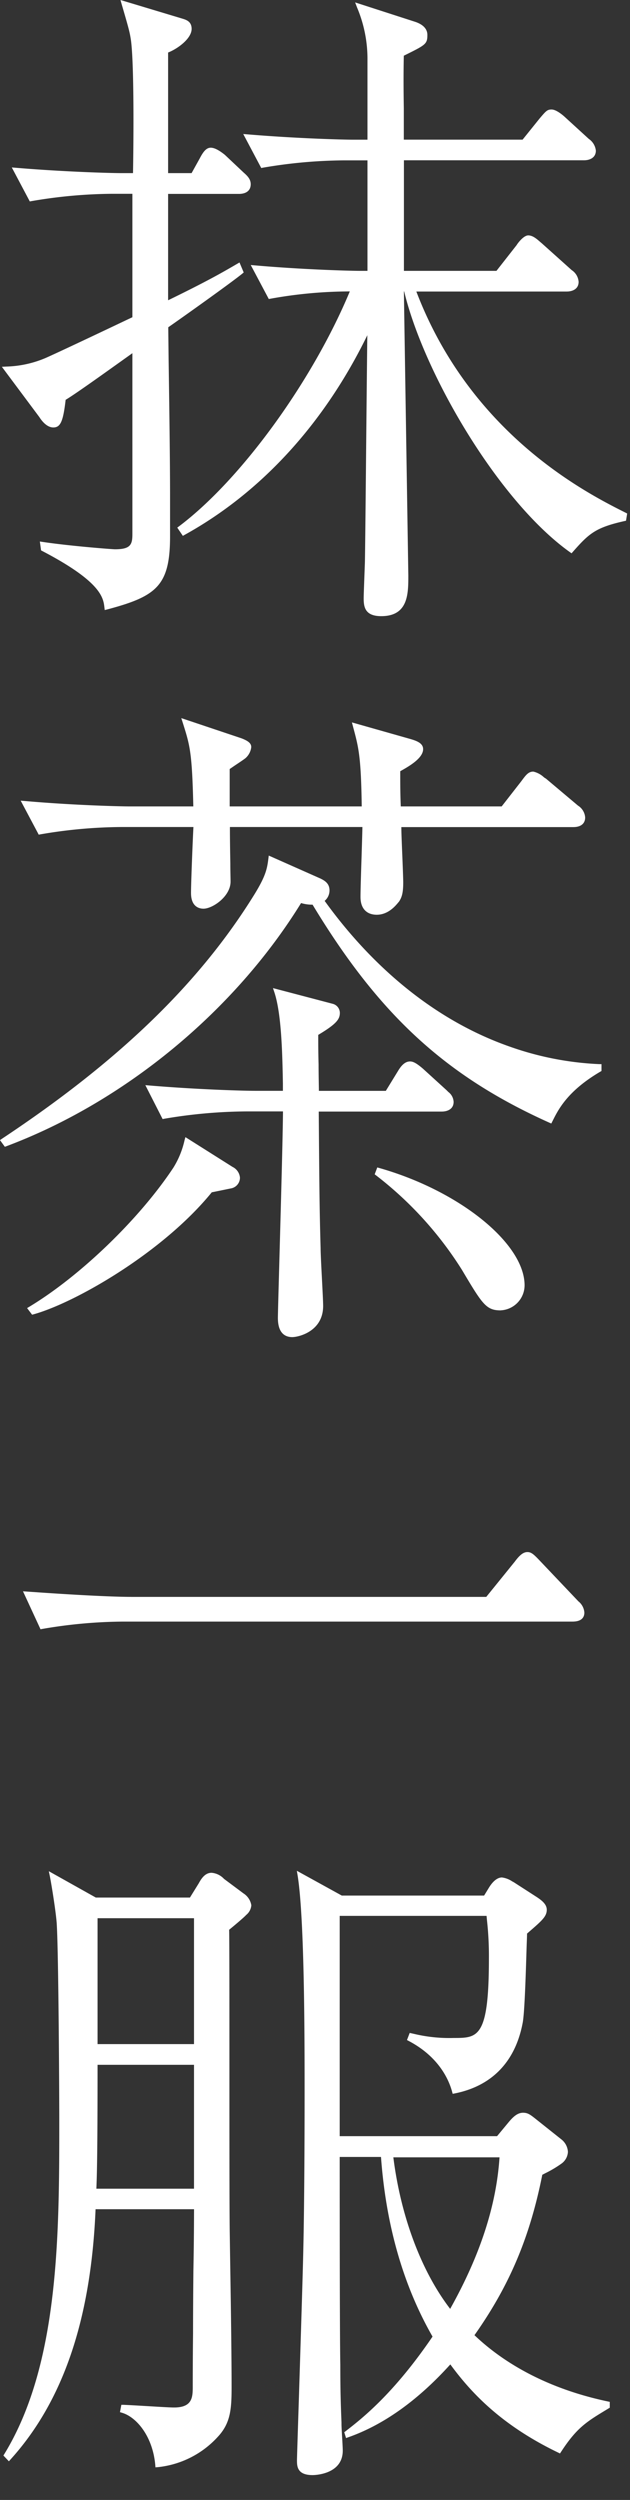 <svg xmlns="http://www.w3.org/2000/svg" viewBox="0 0 164.41 651.97"><rect x="0" y="0" width="164.41" height="651.97" fill="#333333" stroke="none"/><defs><style>.cls-1{fill:#fff;}</style></defs><title>ippuku_logo </title><g id="正面_天面_文言" data-name="正面・天面 文言"><path class="cls-1" d="M62.34,49.94H43.27V79.27c11.94-5.76,15.59-8,18.91-10l.66,1.57c-3,2.44-16.75,12.22-19.57,14.14.17,12.39.5,32.29.5,44.69v10.12c0,12.74-3.48,15.19-15.92,18.5-.33-2.79-1.16-7.16-16.58-15.19l-.17-1.22c7,1,18.08,1.92,18.91,1.92,4.48,0,5.14-1.57,5.14-4.54V91c-2.82,1.92-15.76,11.35-18.58,12.92-.66,5.93-1.32,7-2.65,7-1.49,0-2.82-1.92-3.15-2.44L1.64,96.2a28.51,28.51,0,0,0,10.45-2.27c3.65-1.57,19.73-9.25,23.05-10.82V49.94H29.34A129.39,129.39,0,0,0,8.11,51.86l-4-7.51c12.44,1,24.55,1.4,27.53,1.4h3.65c.17-8,.33-28.28-.5-35.09-.33-2.27-.5-3-2.49-9.78L47.41,5.43c1.16.35,2,.7,2,2.1,0,2.27-3.65,4.89-6.14,5.76V45.75H50.4l2.32-4.19c.83-1.57,1.49-2.44,2.32-2.44,1,0,2.65,1.22,3.32,1.75l4.81,4.54c1,.87,1.66,1.57,1.66,2.62C64.83,49.59,63.5,49.94,62.34,49.94Zm100.5,85.36c-7.8,1.75-9.62,3.49-13.77,8.2-19.57-14-38.47-48-43.12-68.08h-1.16v.35L106,150.14c0,4.71,0,10-6.47,10-3.48,0-4-1.57-4-4,0-1.57.33-8.73.33-10.12.17-9.78.5-52.54.66-61.27C85.89,107.55,69.3,127.1,47.91,139l-.83-1.22C64.5,124.66,82.9,98.12,92.19,75.43a118.77,118.77,0,0,0-21.72,1.92l-4-7.51c12.44,1,24.55,1.4,27.53,1.4H96.5v-30H89.87a129.7,129.7,0,0,0-21.39,1.92l-4-7.51C76.93,36.68,89,37,92.19,37H96.5V15.73A35,35,0,0,0,93.68,1.59L108.28,6.3c1.5.52,2.65,1.4,2.65,2.79,0,2.1-.17,2.1-6.14,5.06-.17,7.86,0,13.62,0,22.87h31.84l4.64-5.76c1.66-1.92,1.82-2.1,2.65-2.1,1,0,2.82,1.57,3,1.75l6.3,5.76a3.77,3.77,0,0,1,1.66,2.62c0,1.57-1.49,1.92-2.49,1.92h-47.6v30h25l5.47-7c.17-.35,1.66-2.27,2.49-2.27,1,0,2.32,1.22,3.15,1.92l7.79,7a3.45,3.45,0,0,1,1.66,2.62c0,1.57-1.49,1.92-2.49,1.92H107.78C121,111,148.08,126.75,163,134.26Z"/><path class="cls-1" d="M99.49,160.69c-4.22,0-4.58-2.38-4.58-4.62,0-.82.09-3.12.17-5.34s.16-4.11.16-4.79c.08-4.74.2-17.46.32-29.77.11-11.2.22-22.71.3-28.75-11.22,23-27.65,41-47.66,52.06l-.48.27-1.46-2.15.46-.34C62.86,125.13,81.5,99.49,91.29,76a117.29,117.29,0,0,0-20.7,1.9l-.44.09-4.71-8.87,1.09.09C79,70.3,91.22,70.64,94,70.64H95.9V41.82h-6a129.25,129.25,0,0,0-21.28,1.91l-.44.09-4.7-8.87,1.09.09c12.64,1.06,24.68,1.39,27.64,1.39H95.9V15.73A34.49,34.49,0,0,0,93.18,1.95L92.68.63l15.78,5.1c2.54.89,3.07,2.32,3.07,3.36,0,2.39-.44,2.61-5.82,5.28l-.33.16c-.1,4.89-.07,9,0,13.69,0,2.5,0,5.16,0,8.2h31l4.46-5.54c1.7-2,2-2.32,3.12-2.32,1.36,0,3.4,1.91,3.42,1.93l6.27,5.73a4.27,4.27,0,0,1,1.85,3.06c0,1.86-1.6,2.52-3.09,2.52h-47V70.64h24.15l5.29-6.75c.08-.2,1.72-2.5,3-2.5s2.37,1.07,3.28,1.84l.26.22,7.81,7A4,4,0,0,1,151,73.51c0,1.86-1.59,2.52-3.09,2.52H108.65c14.29,37.41,44.61,52.66,54.63,57.69l.39.2-.3,1.88-.4.09c-7.6,1.7-9.28,3.28-13.45,8l-.36.41-.44-.31C130,130.63,110.56,97.25,105.48,76h-.08l1.16,74.1C106.56,154.84,106.56,160.69,99.49,160.69ZM97.16,81.85l-.05,2.84c-.09,4.5-.22,18.23-.34,31.5-.12,12.31-.24,25-.32,29.77,0,.67-.08,2.72-.16,4.82s-.17,4.49-.17,5.29c0,2.41.47,3.42,3.38,3.42,5.87,0,5.87-4.54,5.87-9.35l-1.16-75.31h2.24l.11.46c4.82,20.82,23.92,53.89,42.44,67.41,3.95-4.46,5.94-6.2,13.33-7.89l0-.21c-40.88-20.7-51.6-49.48-55.13-59l-.3-.81h41c.71,0,1.89-.17,1.89-1.32,0-.94-.67-1.51-1.44-2.16l-8.05-7.2c-.68-.58-1.83-1.56-2.5-1.56-.44,0-1.73,1.5-1.95,1.93l-5.72,7.32H104.19V40.62h48.2c.71,0,1.89-.17,1.89-1.32,0-.83-.77-1.59-1.45-2.16l-6.32-5.78a6.79,6.79,0,0,0-2.58-1.59c-.54,0-.57,0-2.2,1.89l-4.81,6H104.19V37c0-3.29,0-6.14,0-8.79,0-4.84-.06-9,0-14.09v-.36l1-.49c5.15-2.56,5.15-2.56,5.15-4.2,0-1-.76-1.7-2.25-2.23L94.68,2.54A34.54,34.54,0,0,1,97.1,15.73v21.9H92.19c-2.89,0-14.38-.31-26.65-1.31l3.26,6.15a131.93,131.93,0,0,1,21.07-1.85H97.1V71.84H94c-2.73,0-14.35-.32-26.49-1.31l3.26,6.14a121.68,121.68,0,0,1,21.4-1.84h.89l-.34.83c-9.83,24-28.21,49.51-44.85,62.23l.2.29c20.28-11.4,36.83-30,47.86-53.75ZM27.33,159.1l-.08-.69c-.29-2.49-.79-6.67-16.26-14.73l-.27-.14-.32-2.32.79.12c7.06,1.06,18.13,1.91,18.82,1.91,4.09,0,4.54-1.26,4.54-3.94V92.11L30.5,95c-4.72,3.37-11.12,7.93-13.37,9.27-.65,5.65-1.35,7.21-3.21,7.21s-3.25-2.08-3.66-2.72L.49,95.66l1.12-.06a28,28,0,0,0,10.27-2.23C15,92,27.4,86.13,32.71,83.6l1.84-.87V50.54H29.34A128.34,128.34,0,0,0,8.22,52.45l-.44.09-4.7-8.87,1.09.09c12.49,1.05,24.68,1.39,27.48,1.39h3.06c.14-7.41.32-27.62-.5-34.41-.32-2.2-.48-2.88-2.47-9.68L31.44,0,47.59,4.86c1,.31,2.42.73,2.42,2.67,0,2.47-3.5,5.12-6.14,6.17V45.15H50l2.15-3.88c.89-1.7,1.69-2.75,2.85-2.75s2.61,1,3.69,1.87L63.58,45c1,.88,1.85,1.73,1.85,3.05,0,1.6-1.12,2.52-3.09,2.52H43.87V78.31c10-4.87,13.87-7.1,17-8.91l1.63-.95,1.1,2.61-.35.29c-2.91,2.38-15.9,11.62-19.34,14L44,93.59c.17,11.72.38,26.31.38,36.13v10.13c0,12.89-3.49,15.65-16.37,19.08ZM11.81,142.77c13.61,7.13,15.94,11.42,16.53,14.82,11.8-3.2,14.82-5.53,14.82-17.75V129.72c0-9.81-.21-24.4-.38-36.11l-.12-8.89.27-.18c2.78-1.89,15.67-11,19.18-13.83l-.22-.53-.45.26c-3.2,1.87-7.17,4.19-17.91,9.37l-.86.41V49.34H62.34c1.89,0,1.89-1,1.89-1.32,0-.76-.47-1.3-1.45-2.17L57.95,41.3A6.8,6.8,0,0,0,55,39.72c-.47,0-1,.63-1.79,2.12l-2.5,4.51H42.67V12.86l.4-.14c2.6-.91,5.73-3.43,5.73-5.19,0-.91-.35-1.16-1.56-1.52l-14-4.22c1.72,5.89,1.88,6.63,2.2,8.79.86,7.07.64,28.3.5,35.19v.59H31.66C28.93,46.35,17.31,46,5.17,45l3.26,6.15a130.92,130.92,0,0,1,20.91-1.85h6.4V83.49l-2.52,1.2c-5.77,2.74-17.76,8.45-20.89,9.8a28.52,28.52,0,0,1-9.54,2.25l8.46,11.33c.66,1,1.73,2.2,2.67,2.2.76,0,1.39-.47,2.06-6.45l0-.31.27-.15c1.91-1.06,8.63-5.86,13.53-9.35,2.24-1.6,4.12-2.93,5-3.54l.94-.64v49.49c0,3.33-.92,5.14-5.74,5.14-.87,0-11.31-.83-18.2-1.81Z"/><path class="cls-1" d="M143.6,292.25c-28.36-12.74-45.27-29.68-61.69-56.91a10.07,10.07,0,0,1-3.65-.52c-17.74,29-47.1,52.37-76.78,63.54l-.66-.87C26.35,280.56,50.4,260.31,67,233.43c3-4.89,3.32-6.81,3.65-9.43l12.6,5.59c1,.52,2.16,1,2.16,2.62a3.11,3.11,0,0,1-1.49,2.62c11.45,16.06,28,31.42,49.09,38.75a80.87,80.87,0,0,0,23.38,4.54V279C147.41,284.22,145.09,289.29,143.6,292.25Zm6-77.16H104.13c0,2.62.5,13.27.5,15,0,2.62-.33,3.67-1,4.71-.5.52-2.32,3.14-5.31,3.14-3.48,0-3.65-3-3.65-4,0-3.14.5-16.23.5-18.85H59.35c0,5.59.17,12.39.17,14.84,0,3.49-4.31,6.46-6.47,6.46-.66,0-2.65-.17-2.65-3.49,0-2.79.5-15.36.66-17.81H31.66A129.34,129.34,0,0,0,10.43,217l-4-7.51c12.44,1,24.54,1.4,27.53,1.4H51.06c-.33-14.66-.83-16.41-2.82-22.69l14.59,4.89c1.83.7,2.16,1.22,2.16,1.75a4,4,0,0,1-1.32,2.44c-.66.52-3.65,2.44-4.31,3v10.65H95c-.17-13.79-.83-16.06-2.32-21.65l14.1,4c1.82.52,3,1,3,2.09,0,2.27-4.48,4.54-6,5.41,0,3.84,0,6.11.17,10.12h27.2l5.31-6.81c1.16-1.57,1.66-2.27,2.65-2.27.83,0,2.82,1.75,3,1.75l8.29,7a3.45,3.45,0,0,1,1.66,2.62C152.06,214.75,150.73,215.1,149.57,215.1ZM60,309.36l-5.14,1c-13.27,16.41-36.32,29-46.27,31.77l-.66-.87c13.1-7.85,28.69-22.69,37.81-36.48a23.4,23.4,0,0,0,3-7.33l11.61,7.33A2.87,2.87,0,0,1,62,307.09C62,308.49,61.18,309,60,309.36Zm55.22-20.07H82.57c.17,19,.17,24.44.5,36.31,0,2.44.66,12.92.66,15,0,6.28-6.14,7.51-7.46,7.51-3.15,0-3.15-3.32-3.15-4.36,0-2.79,1.33-45.91,1.33-54.46H64.16a131.32,131.32,0,0,0-21.39,1.92L39,283.7c12.44,1,24.38,1.4,27.53,1.4h8c-.17-7.51-.17-20.07-2.32-26.53l14.59,3.84A1.86,1.86,0,0,1,88,264.15c0,1.22-.33,2.27-5.64,5.41,0,2.44.17,13.27.17,15.54H101l3.32-5.41c.83-1.4,1.66-2.27,2.65-2.27.5,0,1.16.17,3,1.75l6.14,5.59c.83.87,1.66,1.4,1.66,2.62C117.73,288.94,116.24,289.29,115.24,289.29Zm15.42,51.84c-3.48,0-4.31-1.4-9.62-10.3A94.77,94.77,0,0,0,98.49,306l.33-.87c20.9,5.94,37.48,19.73,37.48,30A6,6,0,0,1,130.67,341.13Z"/><path class="cls-1" d="M76.27,348.71c-1.71,0-3.75-.86-3.75-5,0-1,.18-7.39.4-15.46.38-13.69.89-32.26.93-38.4H64.16a131.62,131.62,0,0,0-21.28,1.91l-.44.09L37.93,283l1.07.09c12.64,1.06,24.56,1.39,27.48,1.39h7.35l0-1.85c-.14-7.67-.34-18.18-2.24-23.89l-.35-1.05,15.67,4.12a2.47,2.47,0,0,1,1.78,2.33c0,1.64-.82,2.87-5.64,5.75,0,1.45,0,4.59.09,7.67,0,2.77.07,5.5.08,6.93h17.47l3.14-5.12c.71-1.19,1.71-2.55,3.17-2.55.73,0,1.55.32,3.38,1.89l6.15,5.6.47.47a3.44,3.44,0,0,1,1.38,2.59c0,1.86-1.59,2.52-3.09,2.52H83.18l.06,7.57c.11,12.84.15,18.16.43,28.12,0,1.27.18,4.69.35,8,.16,3.09.31,6,.31,7C84.33,347.27,77.87,348.71,76.27,348.71Zm-12.11-60H75v.6c0,5.45-.54,24.86-.93,39-.22,8.05-.4,14.42-.4,15.43,0,2.6.79,3.77,2.55,3.77,1.36,0,6.86-1.23,6.86-6.91,0-1-.15-3.9-.31-7-.17-3.32-.35-6.75-.35-8-.28-10-.32-15.28-.43-28.13L82,288.69h33.27c.71,0,1.89-.17,1.89-1.32,0-.71-.35-1.08-1-1.73l-.48-.48-6.11-5.56C107.69,278,107.19,278,107,278c-.66,0-1.34.63-2.14,2l-3.5,5.71H82v-.6c0-1.11,0-4.28-.08-7.51s-.09-6.78-.09-8v-.34l.29-.17c5.35-3.17,5.35-4,5.35-4.9a1.26,1.26,0,0,0-.88-1.17L73,259.42c1.67,6,1.85,15.89,2,23.21l.06,3.07H66.48c-2.84,0-14.23-.31-26.51-1.31l3.12,6.15A134.42,134.42,0,0,1,64.16,288.69ZM8.38,342.87l-1.31-1.73.57-.34c13.28-8,28.75-22.89,37.62-36.3a23,23,0,0,0,2.91-7.16l.22-.78,12.29,7.76a3.46,3.46,0,0,1,1.94,2.78,2.84,2.84,0,0,1-2.42,2.84h0l-2.58.53-2.36.48c-12.75,15.67-35.52,28.74-46.44,31.8Zm.45-1.39h0C18,338.74,41,326.65,54.41,310l.13-.17.21,0,2.58-.53,2.54-.52c1.15-.35,1.54-.78,1.54-1.69,0-.62-.42-1.16-1.38-1.76l-10.93-6.9a22.4,22.4,0,0,1-2.84,6.71C37.42,318.51,22.11,333.35,8.83,341.47Zm121.84.26c-3.82,0-4.79-1.62-10.13-10.59a94.56,94.56,0,0,0-22.4-24.62l-.36-.27.68-1.8.53.15c20.91,5.94,37.91,19.67,37.91,30.6A6.56,6.56,0,0,1,130.67,341.73ZM99.35,305.95a95.91,95.91,0,0,1,22.21,24.57c5.29,8.88,6,10,9.11,10a5.4,5.4,0,0,0,5-5.33C135.7,325.05,119.13,311.76,99.35,305.95ZM1.27,299.08,0,297.34.48,297c30.69-20.35,51.66-40.65,66-63.88,2.88-4.71,3.23-6.56,3.56-9.19l.1-.8,13.52,6c1,.51,2.33,1.21,2.33,3.08a3.54,3.54,0,0,1-1.27,2.73c9.36,13,25.29,30,48.47,38.07a80.25,80.25,0,0,0,23.21,4.51l.57,0v1.79l-.3.17c-8.51,5-10.94,9.82-12.39,12.72l-.41.81-.52-.23c-27.06-12.16-44.41-28.12-61.78-56.85a9.7,9.7,0,0,1-3-.42c-17.35,28.13-46,51.81-76.85,63.4Zm.41-1.45h0C32.22,286,60.63,262.46,77.75,234.51l.24-.39.44.13a9.52,9.52,0,0,0,3.48.5h.34l.17.29c17.18,28.5,34.29,44.37,60.9,56.43,1.5-3,4.06-7.83,12.38-12.79a81.57,81.57,0,0,1-22.92-4.54c-23.75-8.27-40-25.75-49.38-39l-.35-.49.5-.35a2.52,2.52,0,0,0,1.24-2.12c0-1.08-.64-1.47-1.69-2l-.15-.08-11.83-5.24c-.34,2.39-.91,4.42-3.62,8.87C53.15,257,32.23,277.3,1.68,297.64Zm96.65-59.07c-2.7,0-4.25-1.68-4.25-4.62,0-1.65.13-6,.27-10.19.1-3.32.2-6.48.23-8.07H60c0,3.21.06,6.74.11,9.59,0,2,.06,3.68.06,4.65,0,3.86-4.68,7.06-7.07,7.06-1,0-3.25-.4-3.25-4.09,0-2.61.44-13.74.63-17.21H31.66a128,128,0,0,0-21.11,1.91l-.44.09-4.71-8.87,1.1.09C19,210,31.18,210.31,34,210.31H50.45c-.33-14.2-.87-15.88-2.78-21.91l-.36-1.12L63,192.54c1.85.71,2.57,1.35,2.57,2.31a4.52,4.52,0,0,1-1.49,2.86c-.41.33-1.31.94-2.26,1.57-.72.48-1.47,1-1.88,1.28v9.75H94.4c-.17-13-.82-15.39-2.22-20.62l-.34-1.29L107,192.7c1.73.5,3.42,1.11,3.42,2.67,0,2.38-3.72,4.49-5.72,5.62l-.25.14c0,3.42,0,5.64.14,9.18h26.33l5.13-6.58c1.21-1.64,1.85-2.5,3.13-2.5a6,6,0,0,1,2.75,1.47l.38.28h.07l8.46,7.12a4,4,0,0,1,1.87,3.08c0,1.6-1.12,2.52-3.09,2.52H104.74c0,1.74.16,5.14.28,8.18s.21,5.44.21,6.24c0,2.79-.38,3.92-1.09,5l-.28.33C103.14,236.32,101.24,238.56,98.33,238.56ZM58.76,214.5h37v.6c0,1.26-.11,4.88-.23,8.71-.13,4.19-.27,8.52-.27,10.15,0,2.3,1,3.42,3,3.42,2.36,0,3.94-1.87,4.62-2.67l.25-.29c.53-.86.83-1.79.83-4.3,0-.77-.1-3.4-.21-6.19-.14-3.46-.29-7.37-.29-8.82v-.6h46c1.89,0,1.89-1,1.89-1.32,0-.94-.67-1.51-1.44-2.16l-8.22-6.92a5.65,5.65,0,0,1-.63-.44,7.82,7.82,0,0,0-2-1.23c-.64,0-1,.43-2.11,1.94l-5.56,7.14H103.39l0-.57c-.17-4-.17-6.33-.17-10.15v-.34l.86-.49c1.53-.87,5.11-2.89,5.11-4.57,0-.56-.71-1-2.55-1.52l-13.08-3.73c1.31,4.92,1.91,7.78,2.07,20.77v.61H58.76V200l.23-.18c.35-.28,1.24-.87,2.19-1.51s1.81-1.21,2.12-1.46a3.3,3.3,0,0,0,1.1-2c0-.34-.6-.73-1.77-1.18l-13.45-4.51c1.69,5.38,2.18,7.74,2.49,21.74v.61H34c-2.73,0-14.35-.32-26.49-1.31l3.26,6.15a130.61,130.61,0,0,1,20.91-1.85h20l0,.64c-.16,2.38-.66,15-.66,17.77,0,1.92.69,2.89,2.06,2.89,1.88,0,5.87-2.77,5.87-5.86,0-1,0-2.63-.06-4.63,0-3-.11-6.84-.11-10.21Z"/><path class="cls-1" d="M127.18,417.08l7.63-9.43c1.16-1.57,2-2.27,2.82-2.27s1.33.52,2.82,2.1l9.78,10.3c.83.87,1.66,1.57,1.66,2.79,0,1.57-1.49,1.75-2.49,1.75H32.16a129.34,129.34,0,0,0-21.23,1.92l-4-8.55c12.27.87,22.22,1.4,27.53,1.4Z"/><path class="cls-1" d="M10.58,424.91,6,415l1,.07c12.66.9,22.42,1.39,27.49,1.39H126.9l7.45-9.2c1.3-1.76,2.26-2.49,3.29-2.49s1.68.62,3.26,2.28l10.05,10.58a4.1,4.1,0,0,1,1.55,2.92c0,1.07-.54,2.35-3.09,2.35H32.16A128.11,128.11,0,0,0,11,424.82Zm-2.66-8.56,3.35,7.21a130.66,130.66,0,0,1,20.88-1.84H149.41c1.66,0,1.89-.55,1.89-1.15,0-.84-.54-1.39-1.21-2.09l-.28-.29L140,407.89c-1.44-1.51-1.84-1.91-2.38-1.91s-1.3.63-2.34,2l-7.82,9.67h-93C29.52,417.68,20.11,417.21,7.92,416.35Z"/><path class="cls-1" d="M63.67,499.13c-.66.7-3.81,3.32-4.48,3.84.17,4.54,0,66.51.17,78.9.17,11.34.5,29.5.5,40.67,0,5.41-.17,9.08-3.48,12.57a24.24,24.24,0,0,1-15.26,7.68c-.66-7.5-5-12.92-9.12-14.14l.17-.87c4.15.17,11.44.7,13.27.7,5.47,0,5.47-3.49,5.47-6.11,0-.7.17-29.33.17-30.2.17-8.38.17-14.49.17-16.58H24.36c-1.16,29.85-9,51-22.06,65.46l-.66-.7c14.43-23.57,14.43-57.08,14.43-87.63,0-4.54-.17-42.59-.66-51-.17-2.79-1.33-10.12-1.82-12.57l11.28,6.28h25l2.49-4c.66-1.22,1.49-2.44,2.82-2.44A4.39,4.39,0,0,1,58,490.4l5.14,3.84A4,4,0,0,1,65,496.86,3.44,3.44,0,0,1,63.67,499.13ZM51.23,537.89H24.86c0,23.74-.17,29.68-.33,33.52h26.7Zm0-38.23H24.86v34H51.23Zm94.69,139.47c-15.26-7.33-23.05-16.06-28.36-23.39-7.46,8.38-16.42,15.71-26.87,19.38l-.17-.52c4.31-3.32,12.77-10,23.05-25.14-8.29-14.31-12.44-30.72-13.6-47.48H88c0,8.73,0,47.13.17,54.81,0,7.51.17,11.35.33,15.54,0,1,.33,5.93.33,6.81,0,5.24-6,5.76-7.3,5.76-3.48,0-3.48-1.75-3.48-3.32,0-1,1.49-46.43,1.66-55.16.33-14.32.33-36.66.33-41,0-13.62,0-45-1.82-56.38L89,494.95h37.65l1.49-2.44c1-1.57,2-2.27,2.82-2.27a8.25,8.25,0,0,1,2.82,1.22l6,3.84c1.33.87,2.32,1.75,2.32,2.79,0,1.57-1.33,2.62-5.14,5.93-.17,3.67-.5,20.07-1.16,23.39-1.83,9.78-7.63,16.06-17.25,18-1.33-4.89-5-10.12-11.61-13.62l.33-.87a40.86,40.86,0,0,0,11.11,1.22c6.63,0,9.78,0,9.78-21.3a95.8,95.8,0,0,0-.66-11.7H88v58.65h42l3.15-3.84c1.16-1.4,2.16-2.27,3.32-2.27,1,0,1.49.35,2.82,1.4l6.8,5.41a3.9,3.9,0,0,1,1.49,2.79,3.44,3.44,0,0,1-1.49,2.62,37.34,37.34,0,0,1-5.14,3c-3.15,16.06-8.29,28.63-17.91,42.24,6.8,6.63,18.08,14.14,35.49,17.8v.7C153.05,630.93,150.23,632.5,145.92,639.13ZM102,562c2,16.76,7.8,31.42,15.59,41.19,7.13-12.57,12.6-26.53,13.43-41.19Z"/><path class="cls-1" d="M81.58,645.49c-4.08,0-4.08-2.36-4.08-3.92,0-.38.18-6.17.44-14.18.44-14.08,1.12-35.36,1.22-41,.21-9.23.33-23.79.33-41,0-13.46,0-45-1.82-56.29l-.2-1.21,11.72,6.46h37.15l1.32-2.16c1.34-2.12,2.55-2.56,3.33-2.56a6.27,6.27,0,0,1,2.64,1l.46.25,6,3.87c1.35.89,2.6,1.9,2.6,3.3,0,1.75-1.27,2.85-4.66,5.79l-.49.43c0,.9-.08,2.36-.13,4.12-.2,6.58-.51,16.53-1,19.11-1.89,10.13-8,16.51-17.72,18.45l-.55.11-.15-.54c-.86-3.18-3.48-9.12-11.31-13.24l-.47-.25.71-1.86,1.07.24a39.72,39.72,0,0,0,10.41,1.08c6.31,0,9.19,0,9.19-20.7a84.44,84.44,0,0,0-.52-10.14l-.09-1H88.65v57.45h41.07l3-3.62c1.24-1.49,2.36-2.49,3.78-2.49,1.21,0,1.85.47,3.19,1.53l6.8,5.41a4.46,4.46,0,0,1,1.72,3.26,4,4,0,0,1-1.72,3.09,29.46,29.46,0,0,1-4.22,2.5l-.75.39C138.28,583.43,133,596,123.82,609c6.18,5.91,17.16,13.57,34.83,17.29l.48.1v1.52l-.82.5c-5.19,3.14-7.79,4.71-11.88,11l-.29.44-.47-.23c-15.2-7.31-23-16-28.15-23-8.47,9.38-17.43,15.77-26.62,19l-.59.21-.47-1.52.33-.25c4-3.1,12.39-9.52,22.71-24.69-7.62-13.28-12.15-29-13.45-46.85H88.65c0,38.48.09,50.71.16,54.2,0,7.23.15,11,.31,15.06l0,.47c0,.55.09,2.2.18,3.66s.15,2.75.15,3.17C89.47,645.42,81.9,645.49,81.58,645.49ZM79,490.12c1.65,12.28,1.65,42.23,1.65,55.28,0,17.23-.12,31.8-.33,41-.11,5.64-.78,26.93-1.22,41-.24,7.7-.43,13.78-.43,14.14,0,1.58,0,2.72,2.88,2.72.27,0,6.7-.06,6.7-5.16,0-.41-.07-1.73-.15-3.11-.09-1.54-.18-3.14-.18-3.7l0-.45c-.16-4-.32-7.86-.32-15.09-.11-5-.16-24-.16-54.81v-.6h13.1l0,.56c1.25,18,5.8,33.89,13.52,47.22l.19.33-.21.31c-9.26,13.67-17,20.4-21.51,24,8.45-3.43,16.7-9.62,24.54-18.42l.5-.56.44.6c5,6.84,12.57,15.62,27.66,23,4.09-6.17,6.92-7.88,12-10.94l.09-.05c-17.94-3.9-29-11.83-35.16-17.83l-.37-.36.29-.42c9.29-13.15,14.62-25.71,17.81-42l.05-.28,1.27-.66a28.26,28.26,0,0,0,4.05-2.39,2.78,2.78,0,0,0,1.25-2.13,3.3,3.3,0,0,0-1.28-2.34l-6.79-5.4c-1.32-1-1.68-1.27-2.45-1.27s-1.64.6-2.86,2.05l-3.33,4.06H87.45V498.53h40.62l.19,2a85.26,85.26,0,0,1,.53,10.25c0,21.06-3,21.9-10.38,21.9a41.42,41.42,0,0,1-10.34-1c7.19,4.08,9.91,9.65,10.93,13,8.87-2,14.48-8,16.23-17.39.5-2.49.81-12.78,1-18.92.06-1.95.11-3.52.15-4.39v-.26l.88-.77c3.09-2.68,4.25-3.69,4.25-4.88,0-.83-1.1-1.66-2.05-2.29l-6-3.84-.45-.25a6.11,6.11,0,0,0-2-.88c-.67,0-1.51.73-2.31,2L127,495.54l-38.27-.07ZM40.57,643.47l-.05-.62c-.66-7.45-4.87-12.49-8.69-13.62l-.52-.15.36-1.92.52,0c1.87.08,4.38.23,6.74.37,2.84.17,5.51.33,6.5.33,4.87,0,4.87-2.8,4.87-5.51,0-.33,0-6.88.08-13.8,0-7.74.09-15.94.09-16.4.15-7.68.16-13.5.17-16H24.94c-1.2,28.73-8.46,50.09-22.19,65.26l-.43.48-1.43-1.5.24-.39c14.34-23.42,14.34-57.37,14.34-87.32,0-5.9-.18-42.86-.66-50.94-.16-2.7-1.31-10-1.81-12.48L12.74,488,25,494.87H49.57l2.31-3.73c.72-1.33,1.7-2.73,3.33-2.73A5,5,0,0,1,58.46,490l5.07,3.78a4.56,4.56,0,0,1,2.06,3.1,3.61,3.61,0,0,1-1.31,2.5l-.18.18c-.64.67-3.31,2.91-4.3,3.71.07,3.18.07,19.25.07,36.22,0,17.8,0,36.2.08,42.39l.12,8.1c.17,10.6.37,23.8.37,32.58,0,5.69-.25,9.4-3.65,13a24.6,24.6,0,0,1-15.62,7.86Zm-7.46-15c3.82,1.67,7.72,6.63,8.54,13.69a23.31,23.31,0,0,0,14.28-7.4c3.17-3.34,3.33-6.8,3.33-12.17,0-8.77-.21-22-.37-32.56l-.12-8.11c-.08-6.2-.08-24.61-.08-42.41,0-17.6,0-34.22-.08-36.48v-.3l.24-.19c.75-.59,3.8-3.14,4.41-3.78h0l.19-.2a2.54,2.54,0,0,0,1-1.66,3.51,3.51,0,0,0-1.54-2.11l-5.18-3.87a3.92,3.92,0,0,0-2.46-1.28c-1,0-1.69,1-2.29,2.13l-2.68,4.33H24.71l-10.29-5.74c.57,3.17,1.45,9,1.59,11.39.48,8.1.67,45.1.67,51,0,29.66,0,63.21-13.87,86.87,13-15,19.87-36,21-64l0-.58h28v.6c0,2,0,8.21-.17,16.59,0,.45,0,8.65-.09,16.39,0,6.92-.08,13.47-.08,13.8,0,2.51,0,6.71-6.07,6.71-1,0-3.72-.16-6.57-.33C36.89,628.63,34.82,628.51,33.11,628.43Zm84.54-24.19-.55-.69c-8.05-10.1-13.78-25.22-15.72-41.5l-.08-.67h30.33l0,.63c-.75,13.19-5.17,26.75-13.51,41.46Zm-15-41.66c1.94,15.43,7.31,29.73,14.83,39.52,7.84-14,12.05-26.95,12.88-39.52ZM51.83,572H23.9l0-.62c.16-3.74.33-9.73.33-33.49v-.6H51.83Zm-26.67-1.2H50.63V538.49H25.46C25.46,560.51,25.31,567,25.15,570.8Zm26.67-36.51H24.26V499.06H51.83Zm-26.37-1.2H50.63V500.26H25.46Z"/></g></svg>